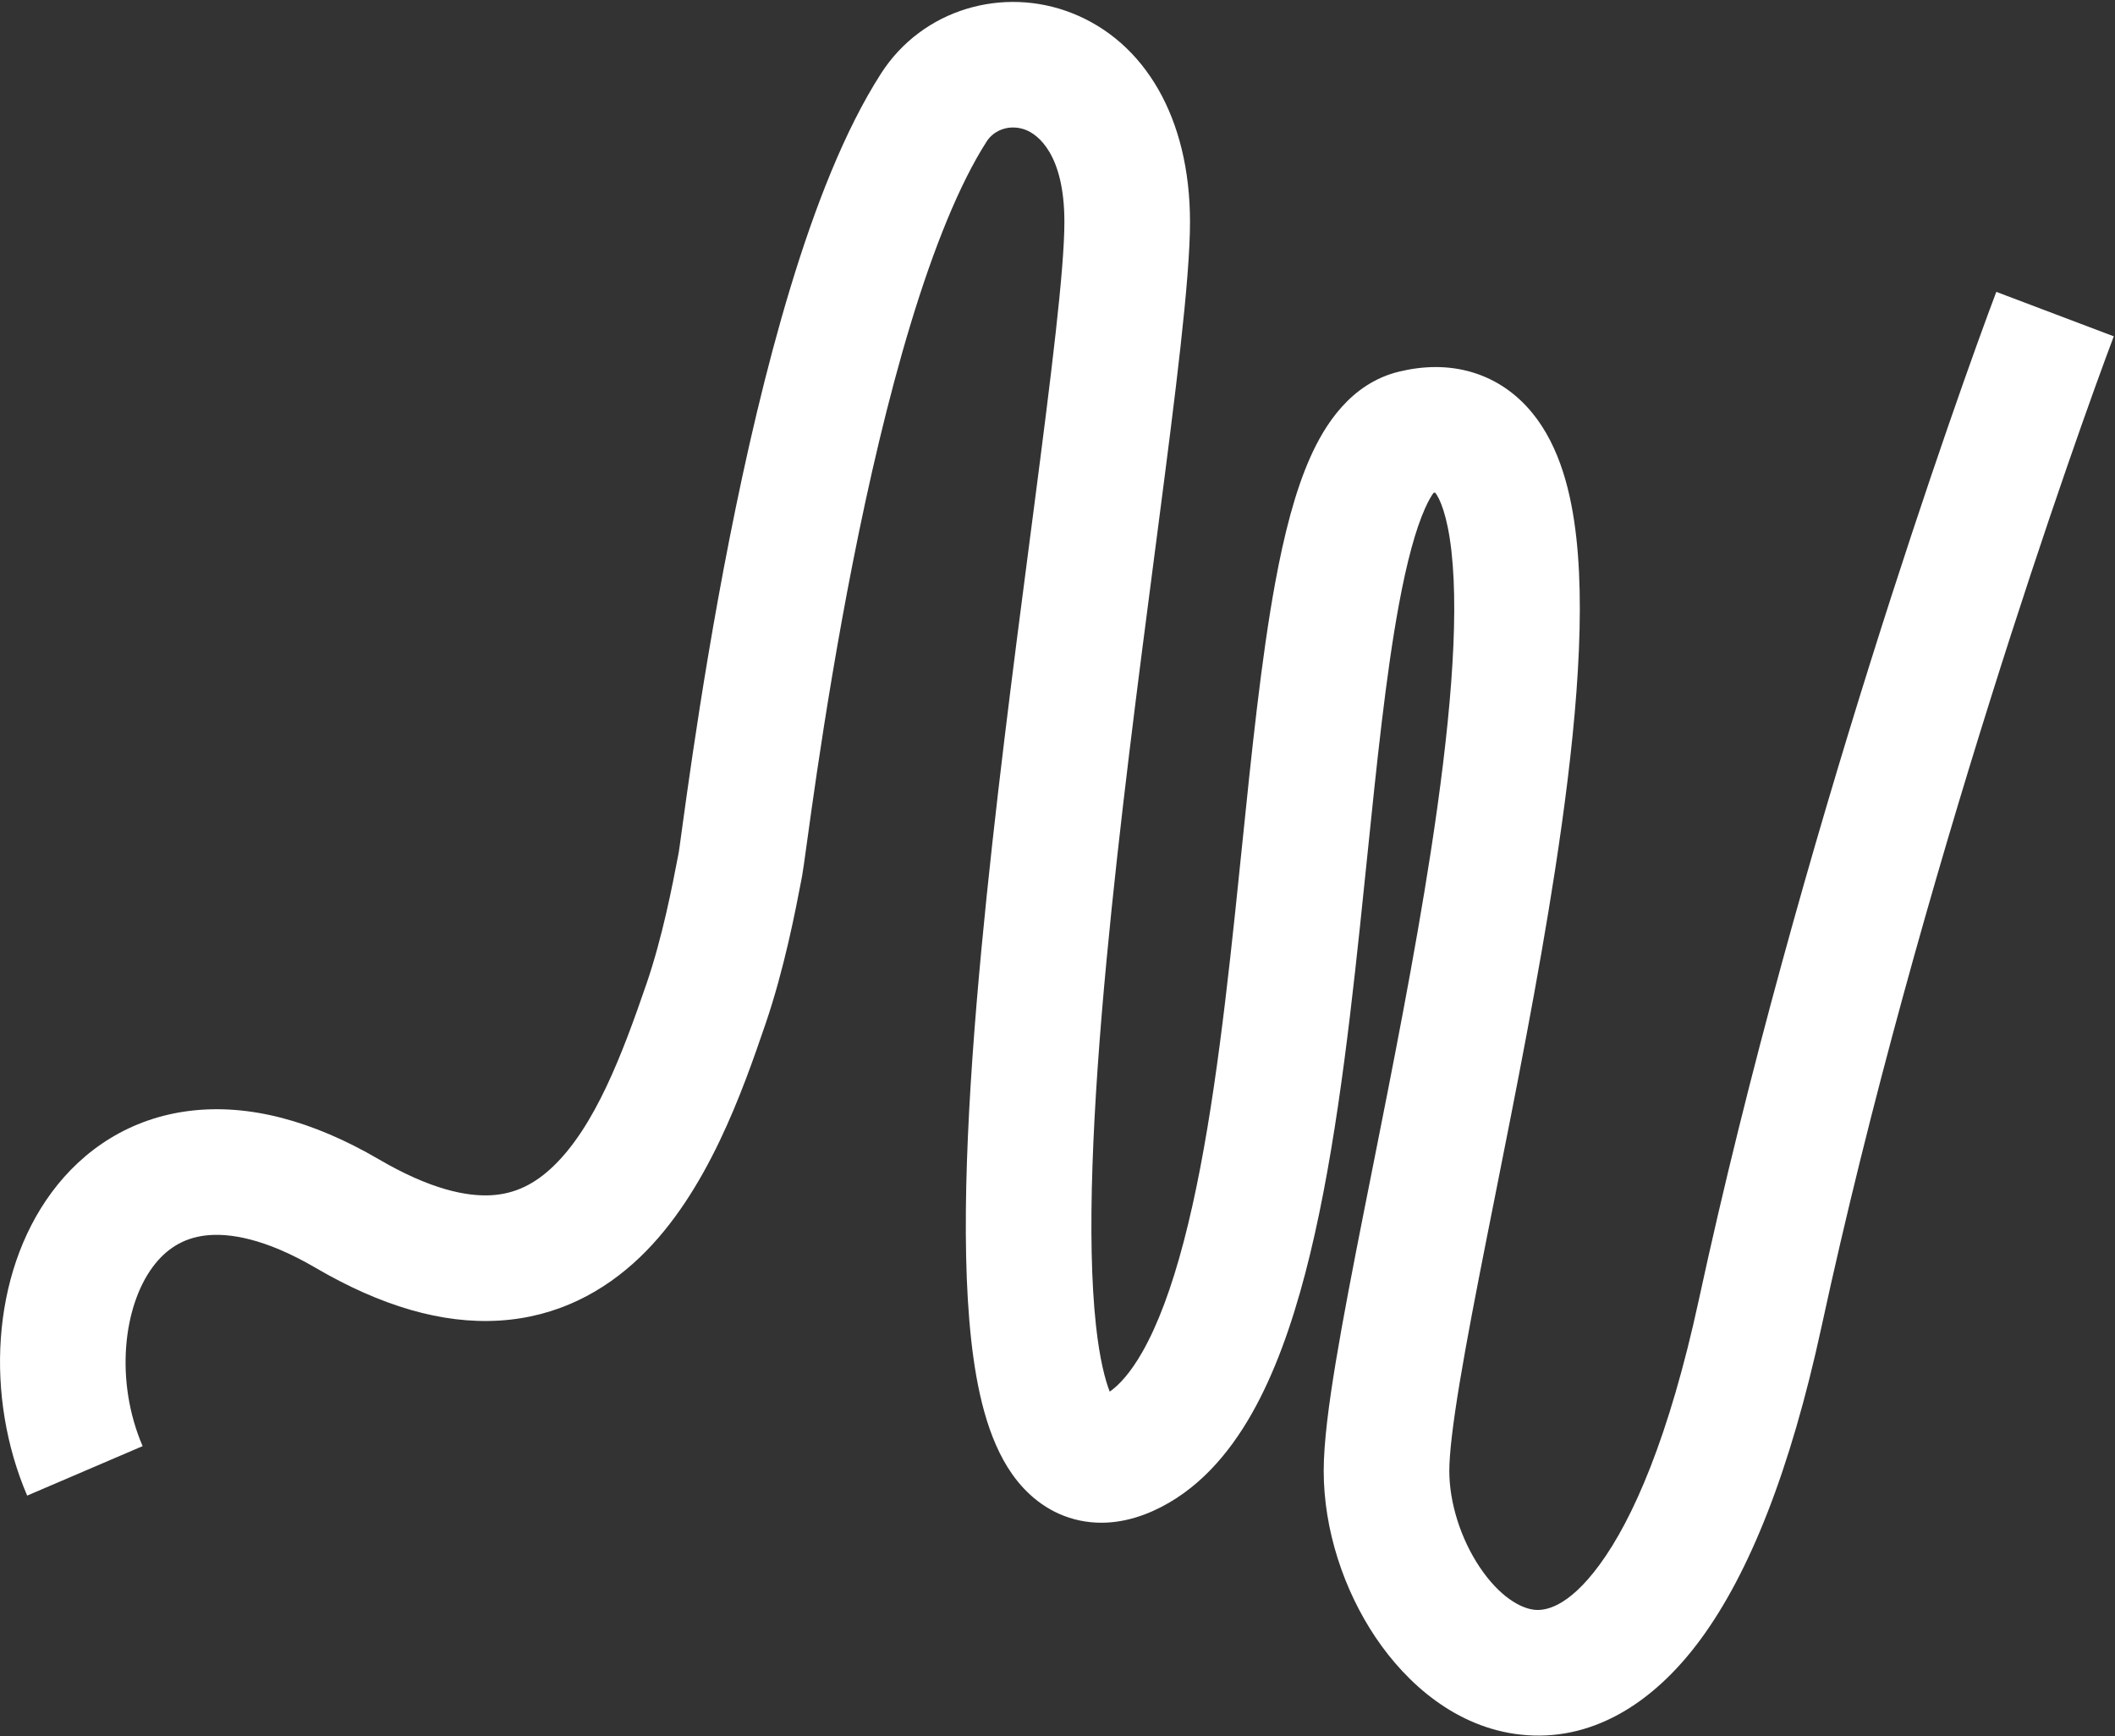 <?xml version="1.0" encoding="UTF-8"?> <svg xmlns="http://www.w3.org/2000/svg" width="1044" height="857" viewBox="0 0 1044 857" fill="none"><rect x="0" y="0" width="1044" height="857" fill="#333333" stroke="none"/><path fill-rule="evenodd" clip-rule="evenodd" d="M506.397 64.151C498.647 61.1 490.758 64.036 487.076 69.763C473.664 90.627 460.965 122.146 449.516 159.876C438.212 197.128 428.708 238.444 420.976 277.626C413.258 316.739 407.385 353.317 403.281 380.986C401.249 394.691 399.539 407.062 398.263 416.301C397.108 424.657 396.308 430.451 395.942 432.354C395.8 433.092 395.647 433.895 395.482 434.759C392.834 448.624 387.171 478.282 377.825 505.551C366.671 538.094 349.263 588.575 315.964 620.501C298.208 637.526 275.204 650.118 246.391 651.862C218.195 653.568 188.032 644.666 155.762 625.807C130.754 611.191 112.881 608.463 101.319 609.864C90.397 611.187 81.935 616.53 75.339 625.459C60.83 645.104 56.622 681.69 70.397 713.831L13.41 738.253C-7.316 689.894 -4.524 629.23 25.468 588.625C41.122 567.429 64.285 551.897 93.863 548.314C122.801 544.808 154.304 553.143 187.045 572.277C212.525 587.168 230.456 590.712 242.646 589.975C254.219 589.274 263.893 584.533 273.056 575.748C293.594 556.057 306.984 521.016 319.174 485.449C327.036 462.512 331.974 436.739 334.661 422.712C334.799 421.991 334.931 421.302 335.058 420.646C335.049 420.69 335.056 420.641 335.083 420.467C335.143 420.069 335.301 419.019 335.591 416.942C335.853 415.075 336.168 412.777 336.546 410.019C336.695 408.926 336.855 407.761 337.025 406.521C338.214 397.864 339.854 386.035 341.952 371.889C346.145 343.621 352.179 306.011 360.149 265.624C368.104 225.306 378.069 181.809 390.187 141.874C402.16 102.417 416.836 64.373 434.923 36.236C455.375 4.422 495.189 -6.892 529.107 6.46C565.056 20.612 587.403 58.208 587.403 109.57C587.403 138.248 580.14 195.034 571.745 259.526C571.184 263.842 570.615 268.205 570.041 272.61C561.848 335.461 552.541 406.861 546.204 474.025C539.363 546.522 536.27 611.45 541.021 654.531C542.809 670.741 545.456 681.036 547.787 686.939C552.493 683.623 558.038 677.644 563.938 667.262C571.555 653.859 578.359 635.562 584.326 612.802C596.276 567.22 603.425 509.627 609.666 450.642C610.784 440.077 611.874 429.446 612.961 418.846C617.816 371.499 622.607 324.774 629.521 287.346C633.743 264.491 639.123 242.875 646.782 225.717C653.769 210.065 666.575 189.257 690.611 183.439C702.299 180.611 714.66 180.149 726.771 183.785C739.096 187.485 748.926 194.764 756.323 203.787C770.109 220.601 775.653 243.623 778.069 265.142C783.027 309.308 776.862 369.53 767.54 429.901C759.286 483.355 748.084 539.655 738.228 589.191C736.813 596.302 735.426 603.273 734.079 610.077C728.677 637.366 723.948 661.839 720.569 682.192C717.099 703.087 715.403 717.681 715.403 726.042C715.403 741.797 721.052 759.626 730.459 773.635C740.18 788.111 750.51 793.848 757.362 794.604C762.073 795.123 773.548 794.184 789.568 772.377C805.994 750.016 823.891 709.46 838.605 641.484C887.461 415.775 966.976 192.776 985.41 144.069L1043.4 166.015C1025.5 213.307 947.145 433.109 899.201 654.6C883.665 726.374 863.374 776.631 839.535 809.083C815.289 842.087 784.421 859.961 750.57 856.23C718.859 852.736 694.407 831.161 678.988 808.199C663.254 784.77 653.403 755.037 653.403 726.042C653.403 712.028 655.942 692.903 659.406 672.037C662.96 650.628 667.863 625.296 673.259 598.039C674.624 591.143 676.022 584.117 677.441 576.982C687.32 527.324 698.234 472.46 706.266 420.44C715.569 360.189 720.404 307.229 716.456 272.059C714.443 254.123 710.625 245.919 708.454 243.191C708.241 243.197 707.976 243.214 707.656 243.249C706.793 244.399 705.306 246.715 703.398 250.989C698.772 261.351 694.444 277.202 690.49 298.608C684.075 333.33 679.61 376.806 674.76 424.027C673.644 434.896 672.507 445.962 671.322 457.166C665.116 515.82 657.595 577.809 644.299 628.525C637.643 653.914 629.179 677.946 617.841 697.896C606.581 717.71 591.028 736.038 569.065 745.866C557.783 750.915 544.372 753.626 530.42 749.931C516.365 746.208 506.351 737.2 499.624 727.653C487.299 710.161 482.041 685.32 479.395 661.328C473.88 611.323 477.631 540.772 484.478 468.201C490.923 399.889 500.367 327.449 508.533 264.81C509.117 260.329 509.695 255.899 510.264 251.523C518.979 184.567 525.403 133.115 525.403 109.57C525.403 75.862 512.115 66.402 506.397 64.151ZM709.161 243.219C709.161 243.22 709.143 243.217 709.108 243.21C709.143 243.214 709.16 243.218 709.161 243.219Z" fill="white"></path></svg> 